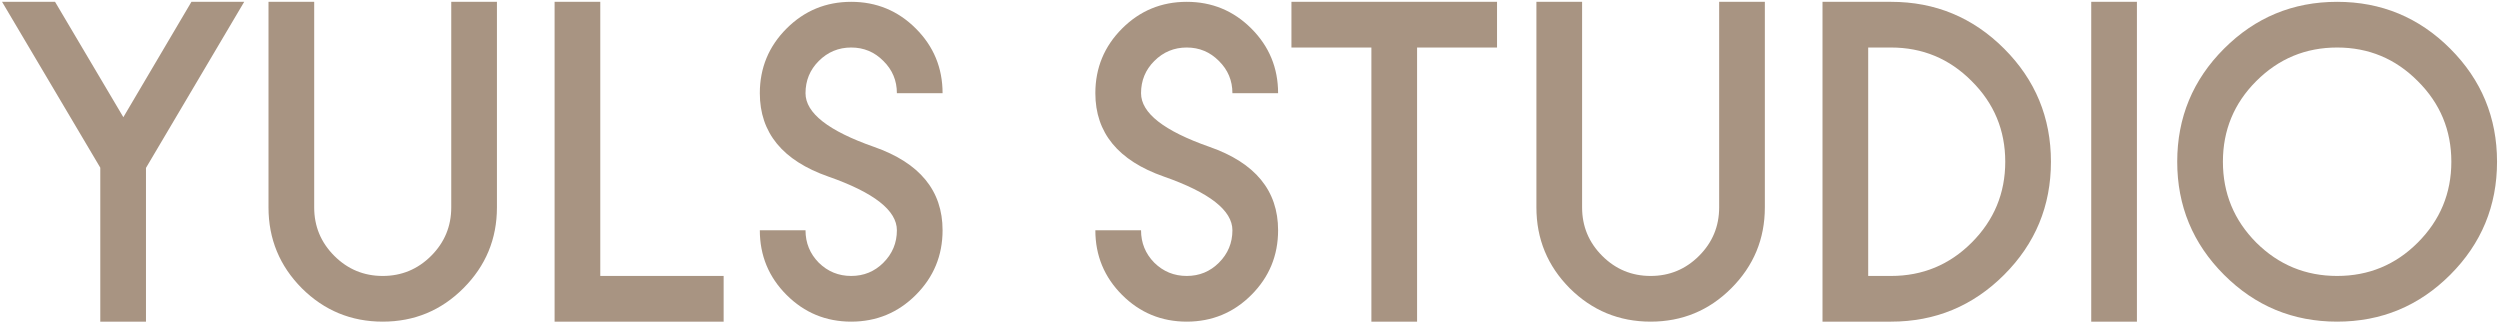 <?xml version="1.0" encoding="UTF-8"?> <svg xmlns="http://www.w3.org/2000/svg" width="684" height="88" viewBox="0 0 684 88" fill="none"><path d="M39.938 45.938V88H27.438V45.875L0.562 0.5H15.062L33.75 32.062L52.375 0.5H66.812L39.938 45.938Z" fill="#A89482"></path><path d="M123.462 56.75V0.5H135.962V56.75C135.962 65.375 132.9 72.75 126.775 78.875C120.692 84.958 113.337 88 104.712 88C96.088 88 88.713 84.958 82.588 78.875C76.504 72.75 73.463 65.375 73.463 56.75V0.5H85.963V56.75C85.963 61.917 87.796 66.333 91.463 70C95.129 73.667 99.546 75.5 104.712 75.5C109.879 75.5 114.296 73.667 117.962 70C121.629 66.333 123.462 61.917 123.462 56.75Z" fill="#A89482"></path><path d="M151.737 0.5H164.237V75.5H197.987V88H151.737V0.5Z" fill="#A89482"></path><path d="M232.888 0.5C239.804 0.5 245.7 2.938 250.575 7.812C255.45 12.688 257.888 18.583 257.888 25.5H245.388C245.388 22.042 244.158 19.104 241.7 16.688C239.283 14.229 236.346 13 232.888 13C229.429 13 226.471 14.229 224.013 16.688C221.596 19.104 220.388 22.042 220.388 25.5C220.388 30.917 226.638 35.812 239.138 40.188C251.638 44.562 257.888 52.167 257.888 63C257.888 69.917 255.45 75.812 250.575 80.688C245.7 85.562 239.804 88 232.888 88C225.971 88 220.075 85.562 215.2 80.688C210.325 75.812 207.888 69.917 207.888 63H220.388C220.388 66.458 221.596 69.417 224.013 71.875C226.471 74.292 229.429 75.5 232.888 75.5C236.346 75.5 239.283 74.292 241.7 71.875C244.158 69.417 245.388 66.458 245.388 63C245.388 57.583 239.138 52.688 226.638 48.312C214.138 43.938 207.888 36.333 207.888 25.5C207.888 18.583 210.325 12.688 215.2 7.812C220.075 2.938 225.971 0.5 232.888 0.5Z" fill="#A89482"></path><path d="M324.688 0.5C331.604 0.5 337.5 2.938 342.375 7.812C347.25 12.688 349.688 18.583 349.688 25.5H337.188C337.188 22.042 335.958 19.104 333.5 16.688C331.083 14.229 328.146 13 324.688 13C321.229 13 318.271 14.229 315.812 16.688C313.396 19.104 312.188 22.042 312.188 25.5C312.188 30.917 318.438 35.812 330.938 40.188C343.438 44.562 349.688 52.167 349.688 63C349.688 69.917 347.25 75.812 342.375 80.688C337.5 85.562 331.604 88 324.688 88C317.771 88 311.875 85.562 307 80.688C302.125 75.812 299.688 69.917 299.688 63H312.188C312.188 66.458 313.396 69.417 315.812 71.875C318.271 74.292 321.229 75.5 324.688 75.5C328.146 75.5 331.083 74.292 333.5 71.875C335.958 69.417 337.188 66.458 337.188 63C337.188 57.583 330.938 52.688 318.438 48.312C305.938 43.938 299.688 36.333 299.688 25.5C299.688 18.583 302.125 12.688 307 7.812C311.875 2.938 317.771 0.5 324.688 0.5Z" fill="#A89482"></path><path d="M387.713 13V88H375.213V13H353.338V0.5H409.588V13H387.713Z" fill="#A89482"></path><path d="M470.362 56.75V0.5H482.862V56.75C482.862 65.375 479.8 72.75 473.675 78.875C467.592 84.958 460.237 88 451.612 88C442.987 88 435.612 84.958 429.487 78.875C423.404 72.75 420.362 65.375 420.362 56.75V0.5H432.862V56.75C432.862 61.917 434.696 66.333 438.362 70C442.029 73.667 446.446 75.5 451.612 75.5C456.779 75.5 461.196 73.667 464.862 70C468.529 66.333 470.362 61.917 470.362 56.75Z" fill="#A89482"></path><path d="M517.388 75.5C526.013 75.5 533.367 72.458 539.45 66.375C545.575 60.25 548.638 52.875 548.638 44.25C548.638 35.625 545.575 28.271 539.45 22.188C533.367 16.062 526.013 13 517.388 13H511.138V75.5H517.388ZM517.388 0.5C529.471 0.5 539.783 4.771 548.325 13.312C556.867 21.854 561.138 32.167 561.138 44.25C561.138 56.333 556.867 66.646 548.325 75.188C539.783 83.729 529.471 88 517.388 88H498.638V0.5H517.388Z" fill="#A89482"></path><path d="M584.662 88H572.162V0.5H584.662V88Z" fill="#A89482"></path><path d="M639.438 75.5C648.062 75.5 655.417 72.458 661.5 66.375C667.625 60.25 670.688 52.875 670.688 44.25C670.688 35.625 667.625 28.271 661.5 22.188C655.417 16.062 648.062 13 639.438 13C630.812 13 623.438 16.062 617.312 22.188C611.229 28.271 608.188 35.625 608.188 44.25C608.188 52.875 611.229 60.25 617.312 66.375C623.438 72.458 630.812 75.5 639.438 75.5ZM639.438 88C627.354 88 617.042 83.729 608.5 75.188C599.958 66.646 595.688 56.333 595.688 44.25C595.688 32.167 599.958 21.854 608.5 13.312C617.042 4.771 627.354 0.5 639.438 0.5C651.521 0.5 661.833 4.771 670.375 13.312C678.917 21.854 683.188 32.167 683.188 44.25C683.188 56.333 678.917 66.646 670.375 75.188C661.833 83.729 651.521 88 639.438 88Z" fill="#A89482"></path></svg> 